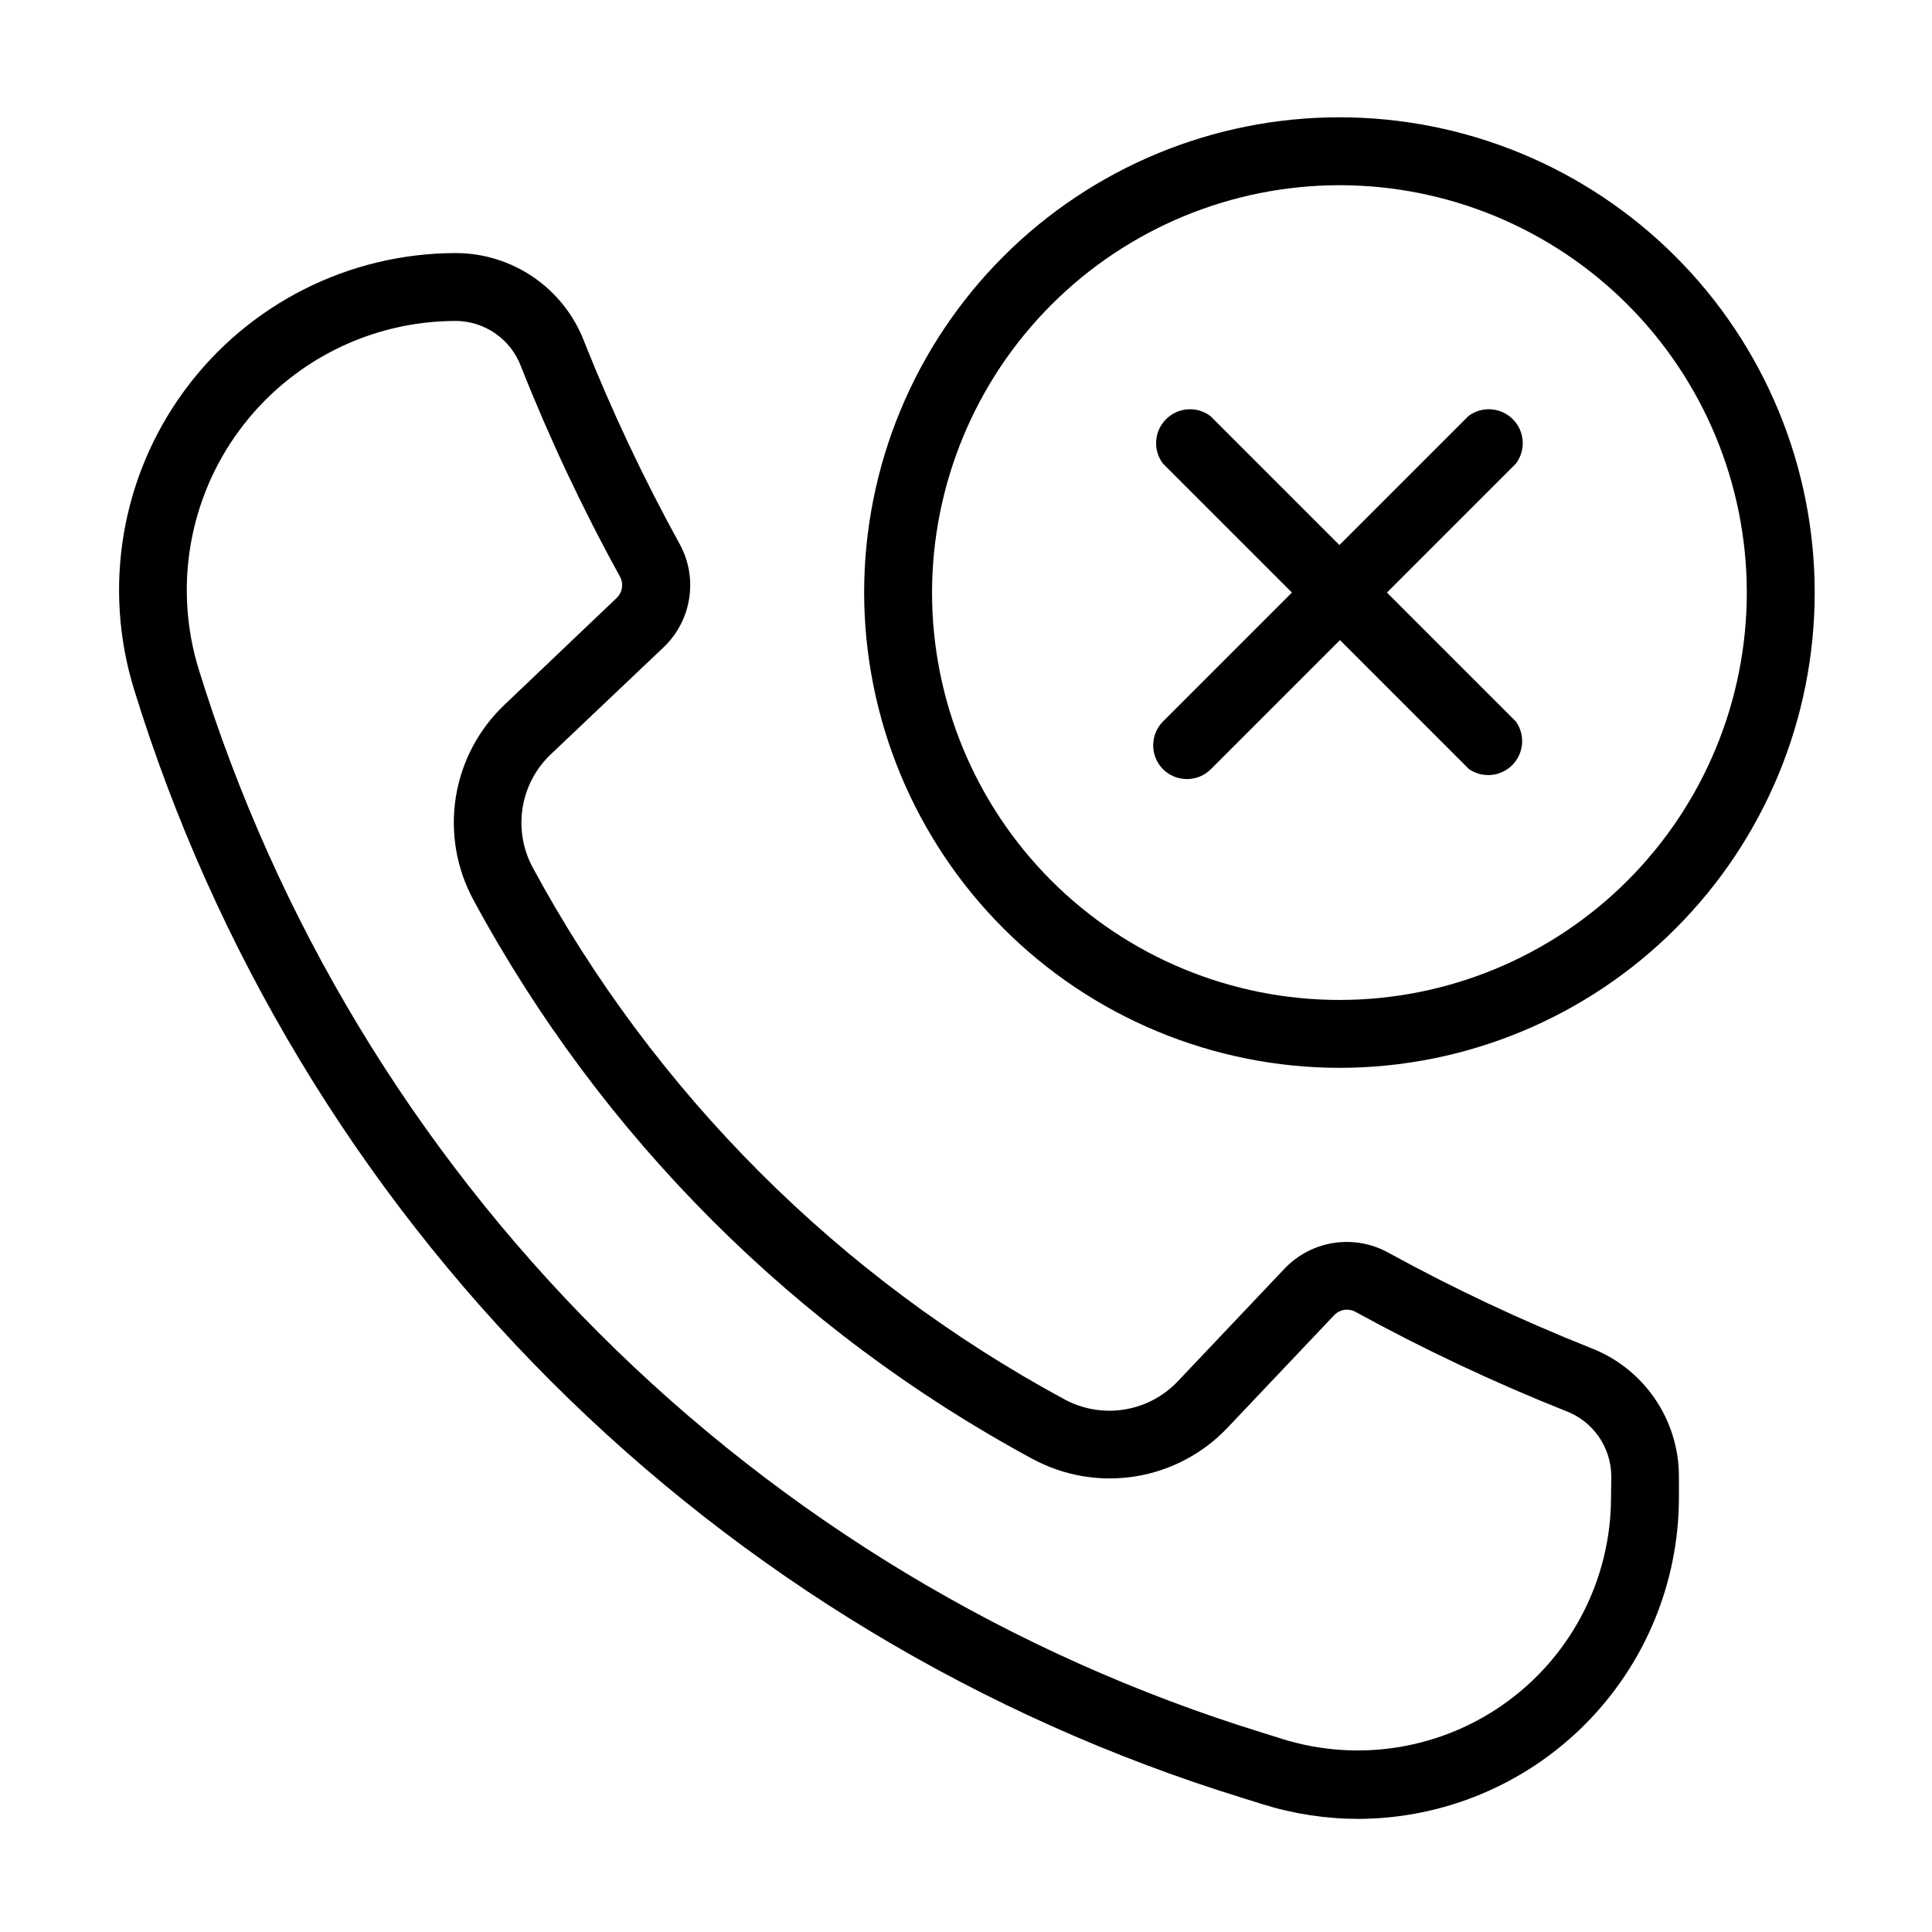 <?xml version="1.0" encoding="UTF-8"?>
<!-- Uploaded to: ICON Repo, www.svgrepo.com, Generator: ICON Repo Mixer Tools -->
<svg fill="#000000" width="800px" height="800px" version="1.1" viewBox="144 144 512 512" xmlns="http://www.w3.org/2000/svg">
 <g>
  <path d="m565.54 501.21c-18.344-7.285-36.223-15.695-53.527-25.191-4.41-2.461-9.516-3.391-14.508-2.633-4.992 0.754-9.594 3.148-13.078 6.809l-28.32 29.887c-3.777 3.977-8.754 6.598-14.168 7.461-5.414 0.867-10.965-0.074-15.789-2.676-59.719-32.262-108.72-81.258-140.98-140.98-2.602-4.828-3.543-10.383-2.676-15.797 0.863-5.418 3.488-10.402 7.465-14.18l29.887-28.359c3.656-3.469 6.051-8.059 6.809-13.047 0.762-4.984-0.16-10.078-2.617-14.48-9.523-17.312-17.957-35.203-25.246-53.566-2.637-6.863-7.293-12.77-13.348-16.945s-13.23-6.422-20.586-6.445c-28.359 0-55.031 13.465-71.863 36.285-16.836 22.82-21.832 52.281-13.461 79.375 21.348 69.176 59.262 132.09 110.45 183.28 51.188 51.191 114.1 89.109 183.27 110.46l5.398 1.691c8.215 2.555 16.766 3.859 25.367 3.867 22.539-0.082 44.125-9.09 60.035-25.051 15.914-15.961 24.859-37.574 24.875-60.109v-5.738c-0.027-7.352-2.277-14.523-6.449-20.578-4.176-6.051-10.078-10.703-16.941-13.34zm5.398 39.586c-0.008 21.305-10.129 41.34-27.273 53.988-17.145 12.648-39.277 16.402-59.633 10.121l-5.398-1.691c-66.387-20.469-126.77-56.84-175.91-105.95-49.137-49.109-85.539-109.47-106.05-175.85-6.68-21.645-2.684-45.176 10.773-63.398 13.457-18.227 34.77-28.973 57.422-28.961 3.742 0.039 7.383 1.207 10.449 3.352 3.066 2.144 5.414 5.168 6.734 8.668 7.543 19.074 16.289 37.648 26.18 55.617 1.094 1.891 0.75 4.285-0.828 5.793l-29.762 28.34c-6.844 6.504-11.355 15.078-12.84 24.402-1.488 9.324 0.137 18.875 4.617 27.184 33.906 62.805 85.426 114.32 148.23 148.23 8.312 4.484 17.867 6.109 27.195 4.625 9.328-1.488 17.906-6.004 24.41-12.848l28.32-29.887c1.516-1.574 3.914-1.902 5.797-0.793 17.977 9.867 36.543 18.617 55.598 26.199 3.504 1.316 6.527 3.664 8.676 6.731 2.148 3.066 3.32 6.707 3.359 10.453z"/>
  <path d="m498.96 426.99c33.406 0 65.441-13.27 89.062-36.891 23.621-23.621 36.891-55.656 36.891-89.062 0-33.402-13.27-65.441-36.891-89.062-23.621-23.621-55.656-36.891-89.062-36.891s-65.441 13.27-89.062 36.891c-23.621 23.621-36.891 55.66-36.891 89.062 0.039 33.395 13.32 65.406 36.934 89.02 23.613 23.613 55.625 36.895 89.02 36.934zm0-233.91c28.633 0 56.094 11.371 76.34 31.617 20.246 20.25 31.621 47.707 31.621 76.34 0 28.633-11.375 56.094-31.621 76.34-20.246 20.246-47.707 31.621-76.34 31.621-28.633 0-56.094-11.375-76.34-31.621s-31.621-47.707-31.621-76.34c0.031-28.621 11.414-56.066 31.652-76.305 20.242-20.242 47.684-31.625 76.309-31.652z"/>
  <path d="m452.18 347.82c1.688 1.695 3.981 2.644 6.367 2.644 2.391 0 4.684-0.949 6.371-2.644l34.188-34.188 34.188 34.188c3.59 2.469 8.43 2.012 11.492-1.086 3.062-3.098 3.469-7.945 0.957-11.508l-34.188-34.188 34.188-34.188c2.688-3.582 2.332-8.594-0.836-11.758-3.164-3.168-8.176-3.523-11.758-0.836l-34.188 34.188-34.188-34.188c-3.582-2.688-8.594-2.332-11.758 0.836-3.168 3.164-3.523 8.176-0.836 11.758l34.188 34.188-34.188 34.188c-3.43 3.5-3.43 9.098 0 12.594z"/>
 </g>
</svg>